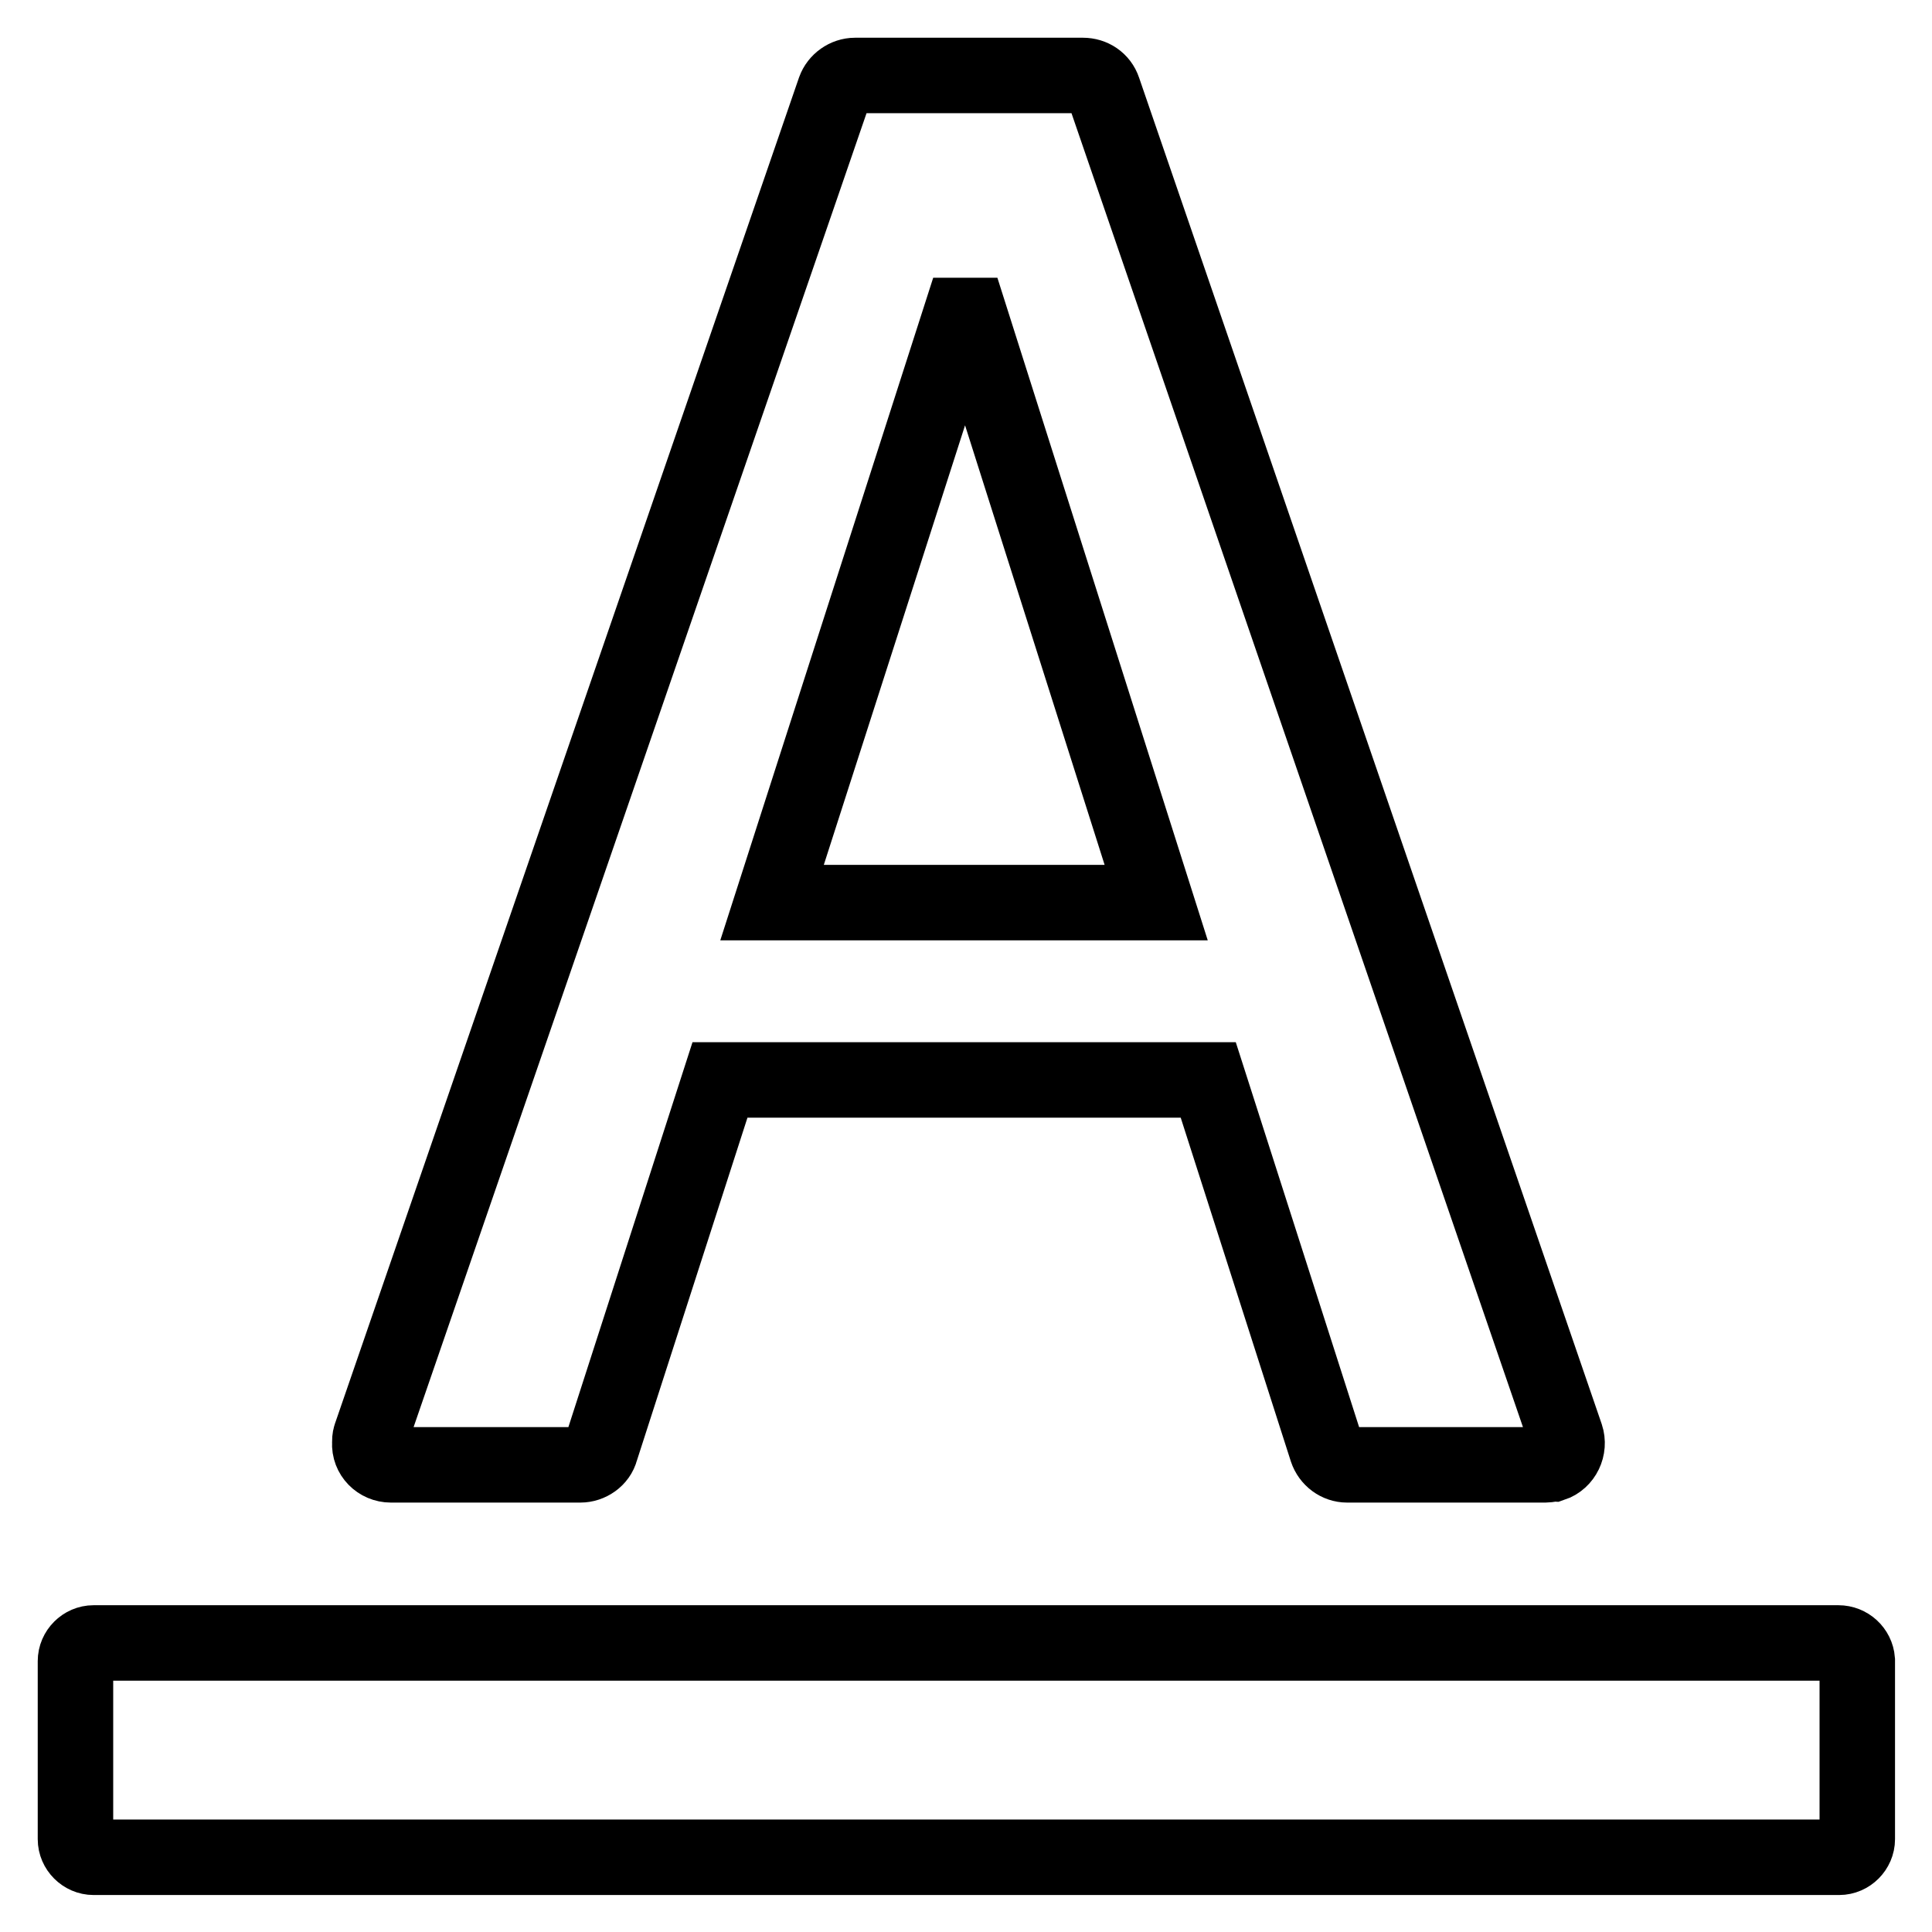 <?xml version="1.0" encoding="utf-8"?>
<!-- Svg Vector Icons : http://www.onlinewebfonts.com/icon -->
<!DOCTYPE svg PUBLIC "-//W3C//DTD SVG 1.1//EN" "http://www.w3.org/Graphics/SVG/1.1/DTD/svg11.dtd">
<svg version="1.1" xmlns="http://www.w3.org/2000/svg" xmlns:xlink="http://www.w3.org/1999/xlink" x="0px" y="0px" viewBox="0 0 256 256" enable-background="new 0 0 256 256" xml:space="preserve">
<g> <path stroke-width="10" fill-opacity="0" stroke="#000000"  d="M243.6,217.7H12.4c-1.3,0-2.4,1.1-2.4,2.4v23.6c0,1.3,1.1,2.4,2.4,2.4h231.3c1.3,0,2.4-1.1,2.4-2.4V220 C246,218.7,244.9,217.7,243.6,217.7z M51.8,194.1h25.1c1.2,0,2.4-0.8,2.7-2l15.8-49h64.7l15.7,49c0.4,1.2,1.5,2,2.7,2h26.3 c0.3,0,0.6-0.1,0.9-0.1c1.5-0.5,2.3-2.2,1.8-3.7L146.2,11.9c-0.4-1.2-1.5-1.9-2.7-1.9h-30.2c-1.2,0-2.3,0.8-2.7,1.9L49.1,190.3 c-0.1,0.3-0.1,0.6-0.1,0.9C48.9,192.8,50.2,194.1,51.8,194.1z M127.3,41.8h1.2l24.7,77.8h-50.9L127.3,41.8z"/></g>
</svg>